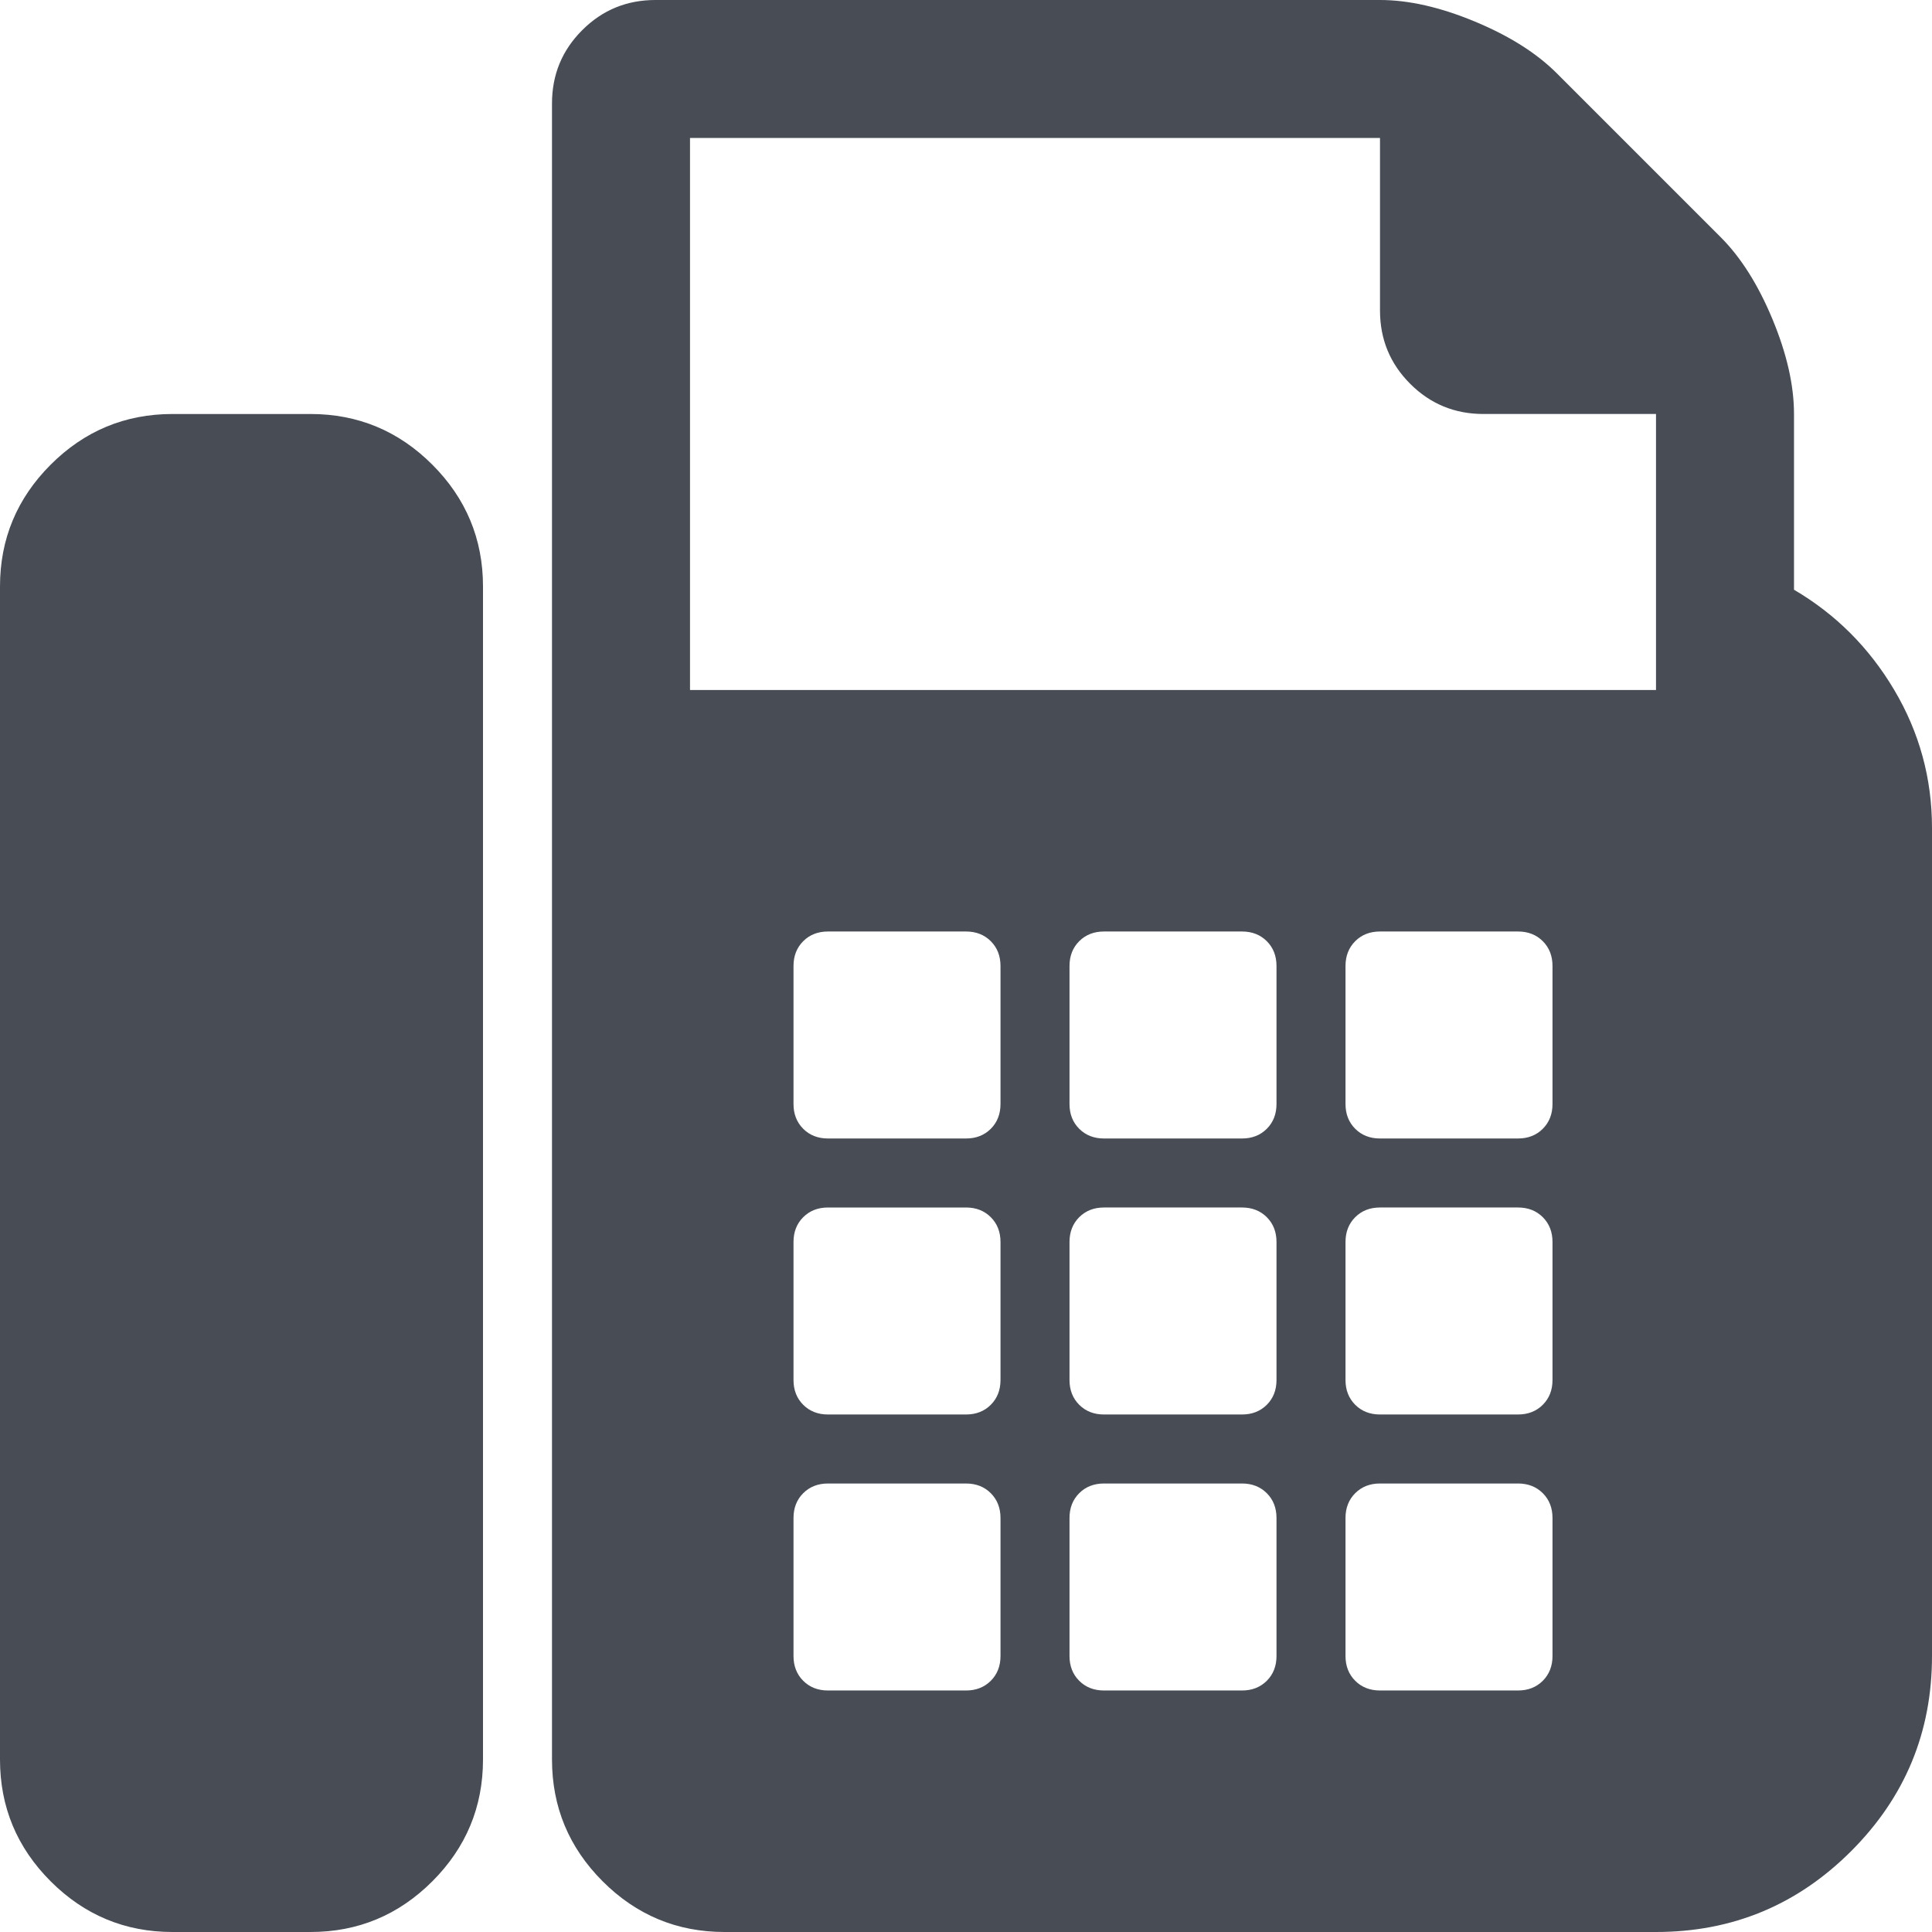 <svg width="1792" height="1792" xmlns="http://www.w3.org/2000/svg" viewBox="598 -476.1 1792 1792"><path fill="#474C55" d="M886-92.1c44 0 81.7 15.7 113 47s47 69 47 113v1088c0 44-15.7 81.7-47 113s-69 47-113 47H758c-44 0-81.7-15.7-113-47s-47-69-47-113V67.9c0-44 15.7-81.7 47-113s69-47 113-47h128zm1376 163c38.7 22.7 69.7 53.7 93 93s35 82 35 128v768c0 70.7-25 131-75 181s-110.3 75-181 75h-864c-44 0-81.7-15.7-113-47s-47-69-47-113v-1536c0-26.7 9.3-49.3 28-68 18.7-18.7 41.3-28 68-28h672c26.7 0 56 6.7 88 20s57.3 29.3 76 48l152 152c18.7 18.7 34.7 44 48 76s20 61.3 20 88v163zm-736 989v-128c0-9.3-3-17-9-23s-13.7-9-23-9h-128c-9.3 0-17 3-23 9s-9 13.7-9 23v128c0 9.3 3 17 9 23s13.7 9 23 9h128c9.3 0 17-3 23-9s9-13.7 9-23zm0-256v-128c0-9.3-3-17-9-23s-13.7-9-23-9h-128c-9.3 0-17 3-23 9s-9 13.7-9 23v128c0 9.3 3 17 9 23s13.7 9 23 9h128c9.3 0 17-3 23-9s9-13.7 9-23zm0-256v-128c0-9.3-3-17-9-23s-13.7-9-23-9h-128c-9.3 0-17 3-23 9s-9 13.7-9 23v128c0 9.3 3 17 9 23s13.7 9 23 9h128c9.3 0 17-3 23-9s9-13.7 9-23zm256 512v-128c0-9.3-3-17-9-23s-13.7-9-23-9h-128c-9.3 0-17 3-23 9s-9 13.7-9 23v128c0 9.3 3 17 9 23s13.7 9 23 9h128c9.3 0 17-3 23-9s9-13.7 9-23zm0-256v-128c0-9.3-3-17-9-23s-13.7-9-23-9h-128c-9.3 0-17 3-23 9s-9 13.7-9 23v128c0 9.3 3 17 9 23s13.7 9 23 9h128c9.3 0 17-3 23-9s9-13.7 9-23zm0-256v-128c0-9.3-3-17-9-23s-13.7-9-23-9h-128c-9.3 0-17 3-23 9s-9 13.7-9 23v128c0 9.3 3 17 9 23s13.7 9 23 9h128c9.3 0 17-3 23-9s9-13.7 9-23zm256 512v-128c0-9.3-3-17-9-23s-13.7-9-23-9h-128c-9.3 0-17 3-23 9s-9 13.7-9 23v128c0 9.3 3 17 9 23s13.7 9 23 9h128c9.3 0 17-3 23-9s9-13.7 9-23zm0-256v-128c0-9.3-3-17-9-23s-13.7-9-23-9h-128c-9.3 0-17 3-23 9s-9 13.7-9 23v128c0 9.3 3 17 9 23s13.7 9 23 9h128c9.3 0 17-3 23-9s9-13.7 9-23zm0-256v-128c0-9.3-3-17-9-23s-13.7-9-23-9h-128c-9.3 0-17 3-23 9s-9 13.7-9 23v128c0 9.3 3 17 9 23s13.7 9 23 9h128c9.3 0 17-3 23-9s9-13.7 9-23zm96-384v-256h-160c-26.7 0-49.3-9.3-68-28s-28-41.3-28-68v-160h-640v512h896z"/></svg>